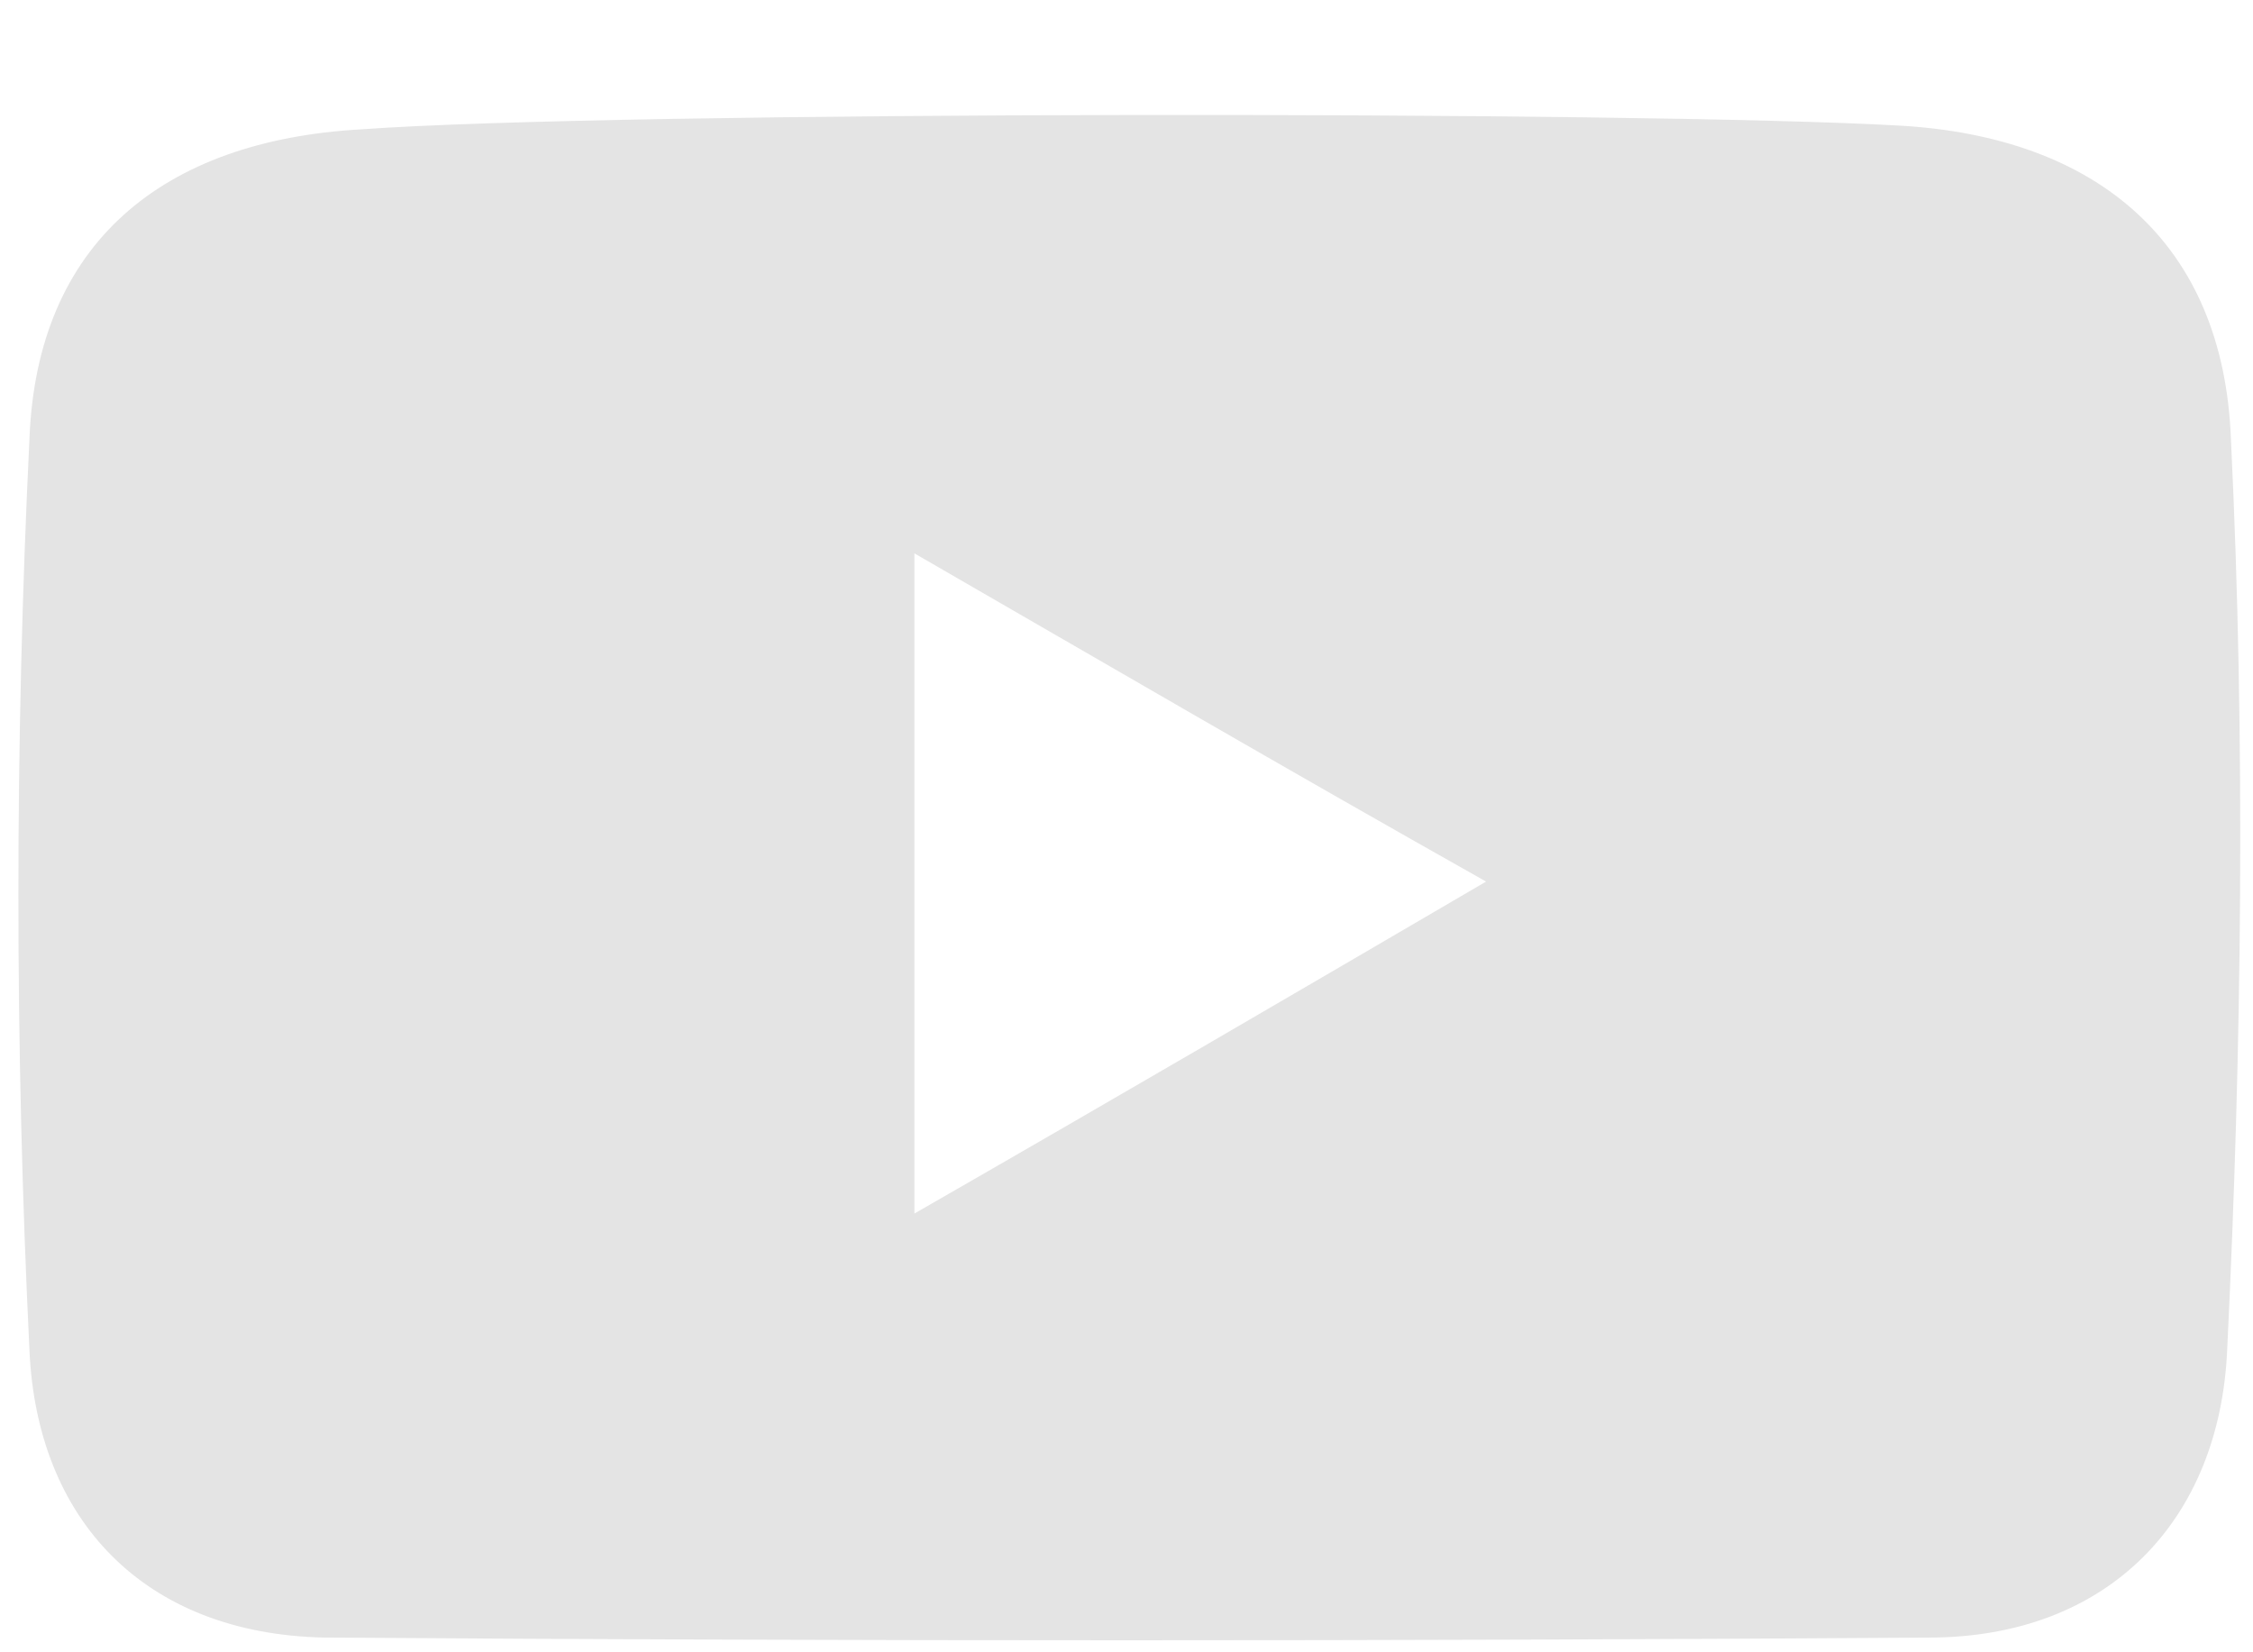 <svg width="15" height="11" viewBox="0 0 15 11" fill="none" xmlns="http://www.w3.org/2000/svg">
<g id="youtube 2" clip-path="url(#clip0_1091_1665)">
<path id="Vector" d="M12.643 0.836C13.969 0.91 14.804 1.622 14.853 2.923C14.951 4.936 14.926 6.974 14.828 8.987C14.779 10.116 14.043 10.902 12.84 10.902C9.28 10.926 5.72 10.926 2.16 10.902C0.957 10.877 0.245 10.116 0.196 8.987C0.098 6.974 0.098 4.936 0.196 2.923C0.245 1.622 1.08 0.935 2.406 0.861C4.1 0.738 10.925 0.738 12.643 0.836ZM9.894 5.869C8.543 5.108 7.365 4.421 6.088 3.684V8.079C7.414 7.318 8.592 6.63 9.894 5.869Z" fill="#E4E4E4"/>
</g>
<defs>
<clipPath id="clip0_1091_1665">
<rect width="15" height="10.311" fill="white" transform="translate(0 0.689)"/>
</clipPath>
</defs>
</svg>
